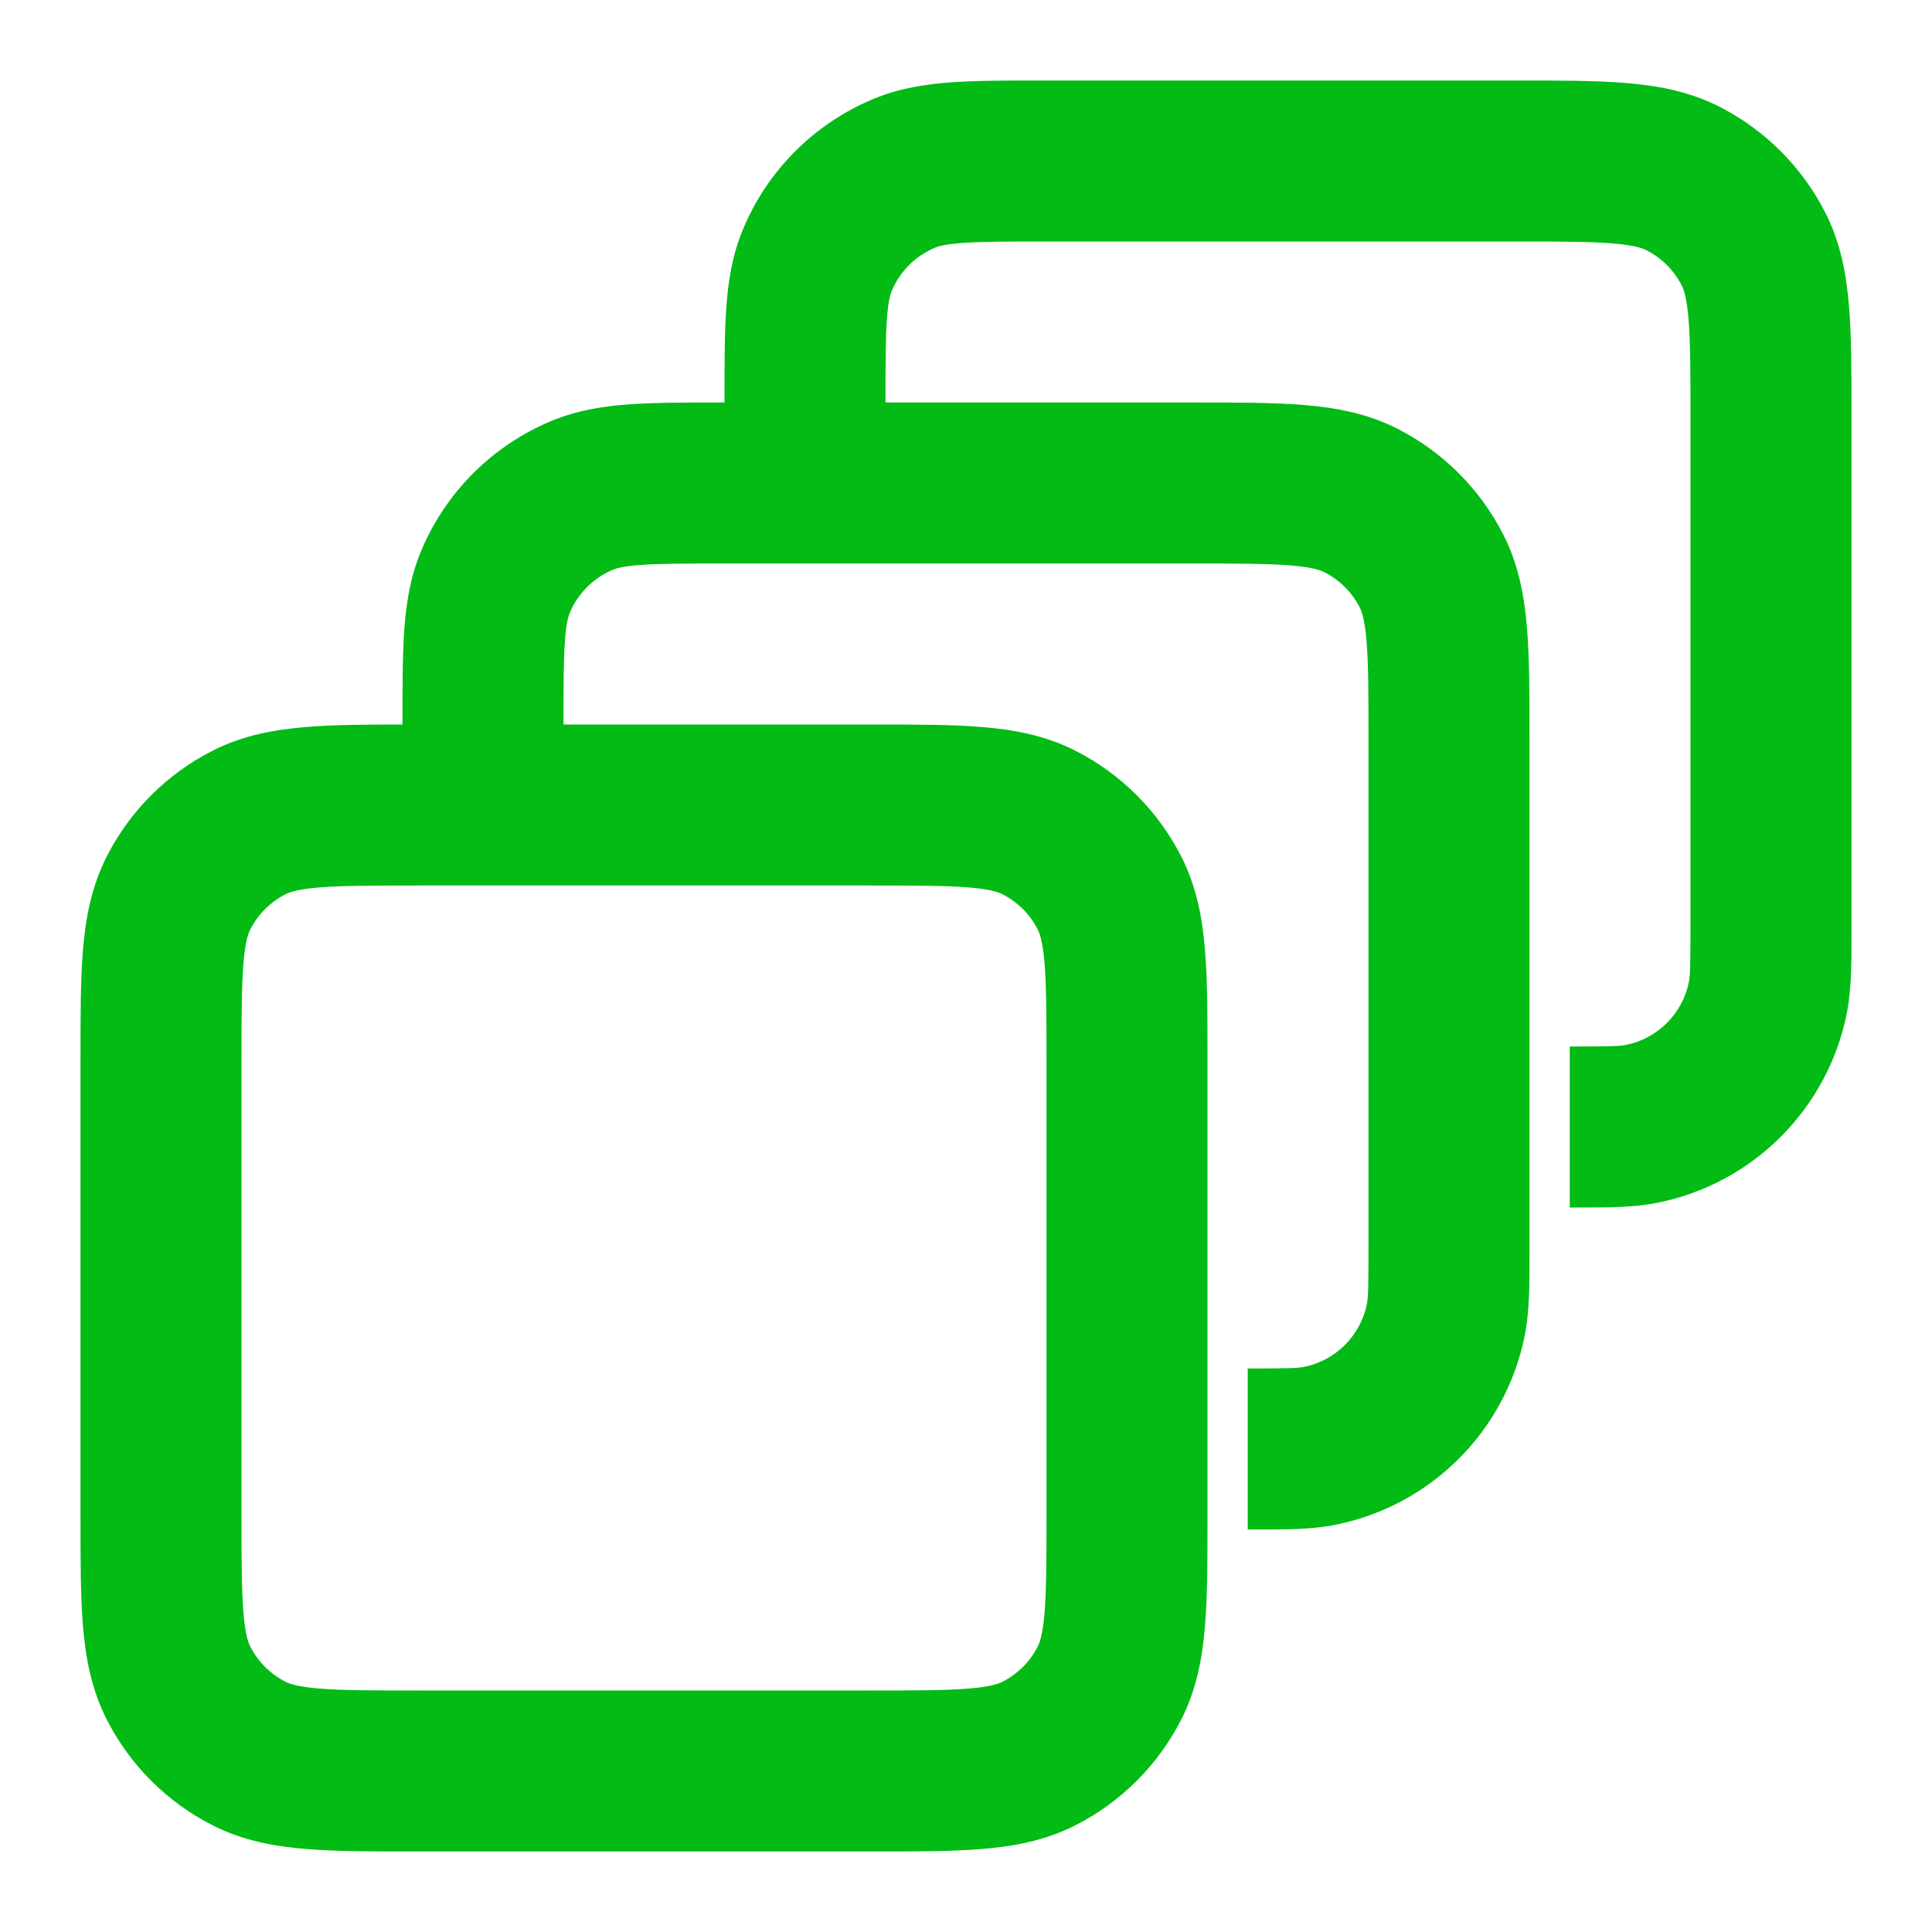 <?xml version="1.0" encoding="UTF-8"?> <svg xmlns="http://www.w3.org/2000/svg" width="24" height="24" viewBox="0 0 24 24" fill="none"><path fill-rule="evenodd" clip-rule="evenodd" d="M20.032 3.024C19.749 3.001 19.376 3 18.8 3H13C12.52 3 12.211 3.001 11.974 3.017C11.746 3.032 11.659 3.059 11.617 3.076C11.372 3.178 11.178 3.372 11.076 3.617C11.059 3.659 11.032 3.746 11.017 3.974C11 4.211 11 4.52 11 5H14.8L14.838 5C15.366 5 15.82 5 16.195 5.031C16.59 5.063 16.983 5.134 17.362 5.327C17.926 5.615 18.385 6.074 18.673 6.638C18.866 7.016 18.937 7.41 18.969 7.805C19 8.18 19 8.634 19 9.161V9.2V15.5L19 15.584C19 15.965 19 16.292 18.942 16.585C18.706 17.775 17.775 18.706 16.585 18.942C16.292 19.001 15.964 19 15.584 19L15.5 19V17C16.012 17 16.123 16.995 16.195 16.981C16.592 16.902 16.902 16.592 16.981 16.195C16.995 16.123 17 16.013 17 15.5V9.2C17 8.623 16.999 8.251 16.976 7.968C16.954 7.696 16.916 7.595 16.891 7.546C16.795 7.358 16.642 7.205 16.454 7.109C16.404 7.084 16.304 7.046 16.032 7.024C15.749 7.001 15.376 7 14.8 7H9C8.52 7 8.211 7.001 7.974 7.017C7.746 7.032 7.659 7.059 7.617 7.076C7.372 7.178 7.177 7.372 7.076 7.617C7.059 7.659 7.032 7.746 7.017 7.974C7 8.211 7 8.52 7 9L10.8 9L10.838 9C11.366 9 11.82 9 12.195 9.031C12.59 9.063 12.983 9.134 13.362 9.327C13.926 9.615 14.385 10.073 14.673 10.638C14.866 11.016 14.937 11.41 14.969 11.805C15 12.18 15 12.634 15 13.162V13.162V13.2V18.8V18.838V18.839C15 19.366 15 19.82 14.969 20.195C14.937 20.59 14.866 20.984 14.673 21.362C14.385 21.927 13.926 22.385 13.362 22.673C12.983 22.866 12.59 22.937 12.195 22.969C11.82 23 11.366 23 10.838 23H10.838H10.8H5.2H5.161H5.161C4.634 23 4.179 23 3.805 22.969C3.41 22.937 3.016 22.866 2.638 22.673C2.073 22.385 1.614 21.927 1.327 21.362C1.134 20.984 1.063 20.59 1.03 20.195C1 19.82 1 19.366 1 18.838L1 18.8V13.2L1 13.162C1 12.634 1 12.18 1.03 11.805C1.063 11.41 1.134 11.016 1.327 10.638C1.614 10.073 2.073 9.615 2.638 9.327C3.016 9.134 3.41 9.063 3.805 9.031C4.141 9.003 4.541 9 5 9C5 9 5 9 5 9L5 8.968V8.968C5 8.529 5 8.151 5.021 7.838C5.044 7.508 5.093 7.178 5.228 6.852C5.533 6.117 6.117 5.533 6.852 5.228C7.178 5.093 7.508 5.044 7.838 5.021C8.151 5 8.529 5 8.968 5H8.968L9 5L9 4.968V4.968V4.968C9 4.529 9 4.151 9.021 3.838C9.044 3.508 9.093 3.178 9.228 2.852C9.533 2.117 10.117 1.533 10.852 1.228C11.178 1.093 11.508 1.044 11.838 1.021C12.151 1 12.529 1 12.968 1H12.968L13 1H18.8L18.838 1C19.366 1 19.82 1 20.195 1.031C20.59 1.063 20.983 1.134 21.362 1.327C21.926 1.615 22.385 2.074 22.673 2.638C22.866 3.016 22.937 3.41 22.969 3.805C23 4.18 23 4.634 23 5.161V5.161V5.161V5.2V11.5L23 11.584C23 11.965 23 12.292 22.942 12.585C22.706 13.775 21.775 14.706 20.585 14.942C20.292 15.001 19.965 15 19.584 15L19.5 15V13C20.012 13 20.123 12.995 20.195 12.981C20.592 12.902 20.902 12.592 20.981 12.195C20.995 12.123 21 12.013 21 11.5V5.2C21 4.623 20.999 4.251 20.976 3.968C20.954 3.696 20.916 3.595 20.891 3.546C20.795 3.358 20.642 3.205 20.454 3.109C20.404 3.084 20.304 3.046 20.032 3.024ZM3.546 11.109C3.595 11.084 3.696 11.046 3.968 11.024C4.251 11.001 4.623 11 5.2 11H10.8C11.376 11 11.749 11.001 12.032 11.024C12.304 11.046 12.404 11.084 12.454 11.109C12.642 11.205 12.795 11.358 12.891 11.546C12.916 11.595 12.954 11.696 12.976 11.968C12.999 12.251 13 12.623 13 13.2V18.8C13 19.377 12.999 19.749 12.976 20.032C12.954 20.304 12.916 20.404 12.891 20.454C12.795 20.642 12.642 20.795 12.454 20.891C12.404 20.916 12.304 20.954 12.032 20.976C11.749 20.999 11.376 21 10.8 21H5.2C4.623 21 4.251 20.999 3.968 20.976C3.696 20.954 3.595 20.916 3.546 20.891C3.358 20.795 3.205 20.642 3.109 20.454C3.084 20.404 3.046 20.304 3.024 20.032C3.001 19.749 3 19.377 3 18.8V13.2C3 12.623 3.001 12.251 3.024 11.968C3.046 11.696 3.084 11.595 3.109 11.546C3.205 11.358 3.358 11.205 3.546 11.109Z" fill="#02BB15"></path></svg> 